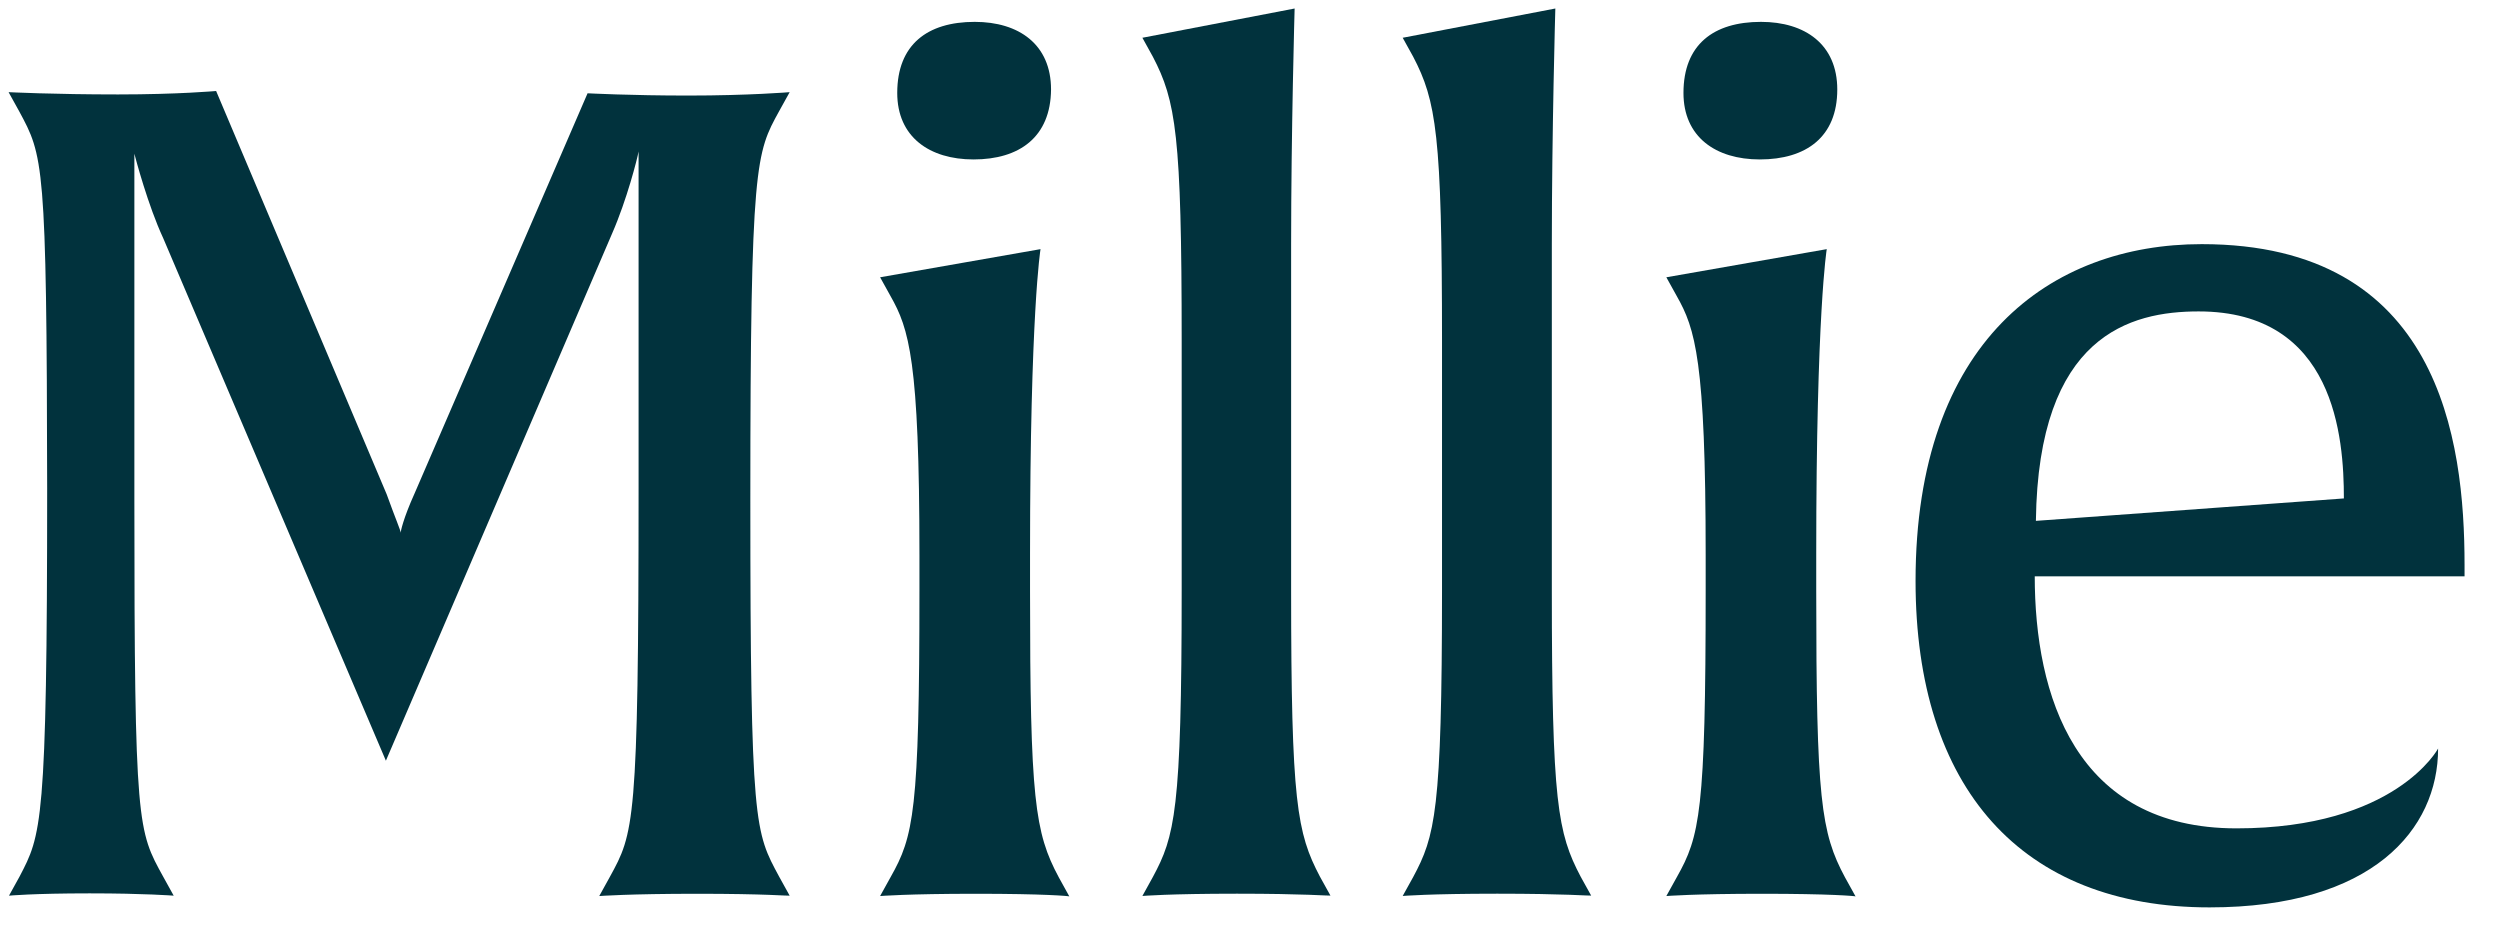 <svg width="67" height="25" viewBox="0 0 67 25" fill="none" xmlns="http://www.w3.org/2000/svg">
<path d="M18.689 23.953C16.863 23.953 16.06 24.014 16.06 24.014L16.342 23.504C16.989 22.323 17.114 22.119 17.114 13.094V4.059C17.083 4.242 16.801 5.352 16.404 6.259L10.342 20.387L4.373 6.381C3.966 5.505 3.632 4.242 3.601 4.12V13.389C3.601 22.17 3.695 22.262 4.373 23.494L4.655 24.004C4.655 24.004 3.883 23.942 2.401 23.942C0.888 23.942 0.241 24.004 0.241 24.004L0.523 23.494C1.107 22.374 1.264 22.139 1.264 13.084C1.253 4.303 1.159 4.181 0.512 2.979L0.23 2.47C0.23 2.47 1.441 2.531 3.163 2.531C4.77 2.531 5.792 2.439 5.792 2.439L10.363 13.247C10.613 13.94 10.738 14.214 10.738 14.276C10.738 14.245 10.801 13.909 11.114 13.216L15.747 2.5C15.747 2.5 16.895 2.561 18.439 2.561C20.077 2.561 21.163 2.47 21.163 2.47L20.881 2.979C20.265 4.1 20.109 4.334 20.109 13.389C20.109 22.17 20.234 22.292 20.881 23.494L21.163 24.004C21.163 24.014 20.516 23.953 18.689 23.953Z" fill="#01323D"/>
<path d="M26.091 4.273C24.912 4.273 24.046 3.672 24.046 2.491C24.046 1.197 24.85 0.586 26.123 0.586C27.302 0.586 28.168 1.187 28.168 2.399C28.157 3.672 27.323 4.273 26.091 4.273ZM26.154 23.953C24.328 23.953 23.587 24.014 23.587 24.014L23.869 23.505C24.485 22.415 24.641 21.753 24.641 15.814V14.877C24.641 9.651 24.359 8.806 23.869 7.94L23.587 7.431L27.886 6.677C27.886 6.677 27.605 8.368 27.605 14.857V15.824C27.605 21.406 27.73 22.313 28.377 23.515L28.658 24.024C28.658 24.014 27.98 23.953 26.154 23.953Z" fill="#01323D"/>
<path d="M33.151 23.951C31.325 23.951 30.616 24.012 30.616 24.012L30.897 23.503C31.482 22.413 31.669 21.751 31.669 15.812V9.13C31.669 3.609 31.513 2.703 30.897 1.521L30.616 1.012L34.696 0.228C34.696 0.228 34.602 3.518 34.602 6.563V15.802C34.602 21.507 34.758 22.322 35.374 23.493L35.656 24.002C35.656 24.012 34.967 23.951 33.151 23.951Z" fill="#01323D"/>
<path d="M40.128 23.951C38.302 23.951 37.592 24.012 37.592 24.012L37.874 23.503C38.458 22.413 38.646 21.751 38.646 15.812V9.13C38.646 3.609 38.49 2.703 37.874 1.521L37.592 1.012L41.683 0.228C41.683 0.228 41.589 3.518 41.589 6.563V15.802C41.589 21.507 41.745 22.322 42.361 23.493L42.643 24.002C42.632 24.012 41.954 23.951 40.128 23.951Z" fill="#01323D"/>
<path d="M47.162 4.273C45.983 4.273 45.117 3.672 45.117 2.491C45.117 1.197 45.92 0.586 47.194 0.586C48.373 0.586 49.239 1.187 49.239 2.399C49.239 3.672 48.404 4.273 47.162 4.273ZM47.225 23.953C45.399 23.953 44.658 24.014 44.658 24.014L44.94 23.505C45.555 22.415 45.712 21.753 45.712 15.814V14.877C45.712 9.651 45.43 8.806 44.94 7.94L44.658 7.431L48.957 6.677C48.957 6.677 48.675 8.368 48.675 14.857V15.824C48.675 21.406 48.8 22.313 49.447 23.515L49.729 24.024C49.729 24.014 49.051 23.953 47.225 23.953Z" fill="#01323D"/>
<path d="M58.924 8.346C57.097 8.346 54.624 8.978 54.562 13.959L62.816 13.358C62.816 11.728 62.576 8.346 58.924 8.346ZM54.531 15.436C54.531 18.635 55.616 22.2 59.936 22.2C64.204 22.2 65.341 20.061 65.341 20.061C65.341 22.23 63.578 24.318 59.216 24.318C54.176 24.318 51.337 21.12 51.337 15.569C51.337 9.141 54.958 6.543 59.007 6.543C65.372 6.543 66.05 11.769 66.05 15.141V15.446H54.531V15.436Z" fill="#01323D"/>
</svg>
